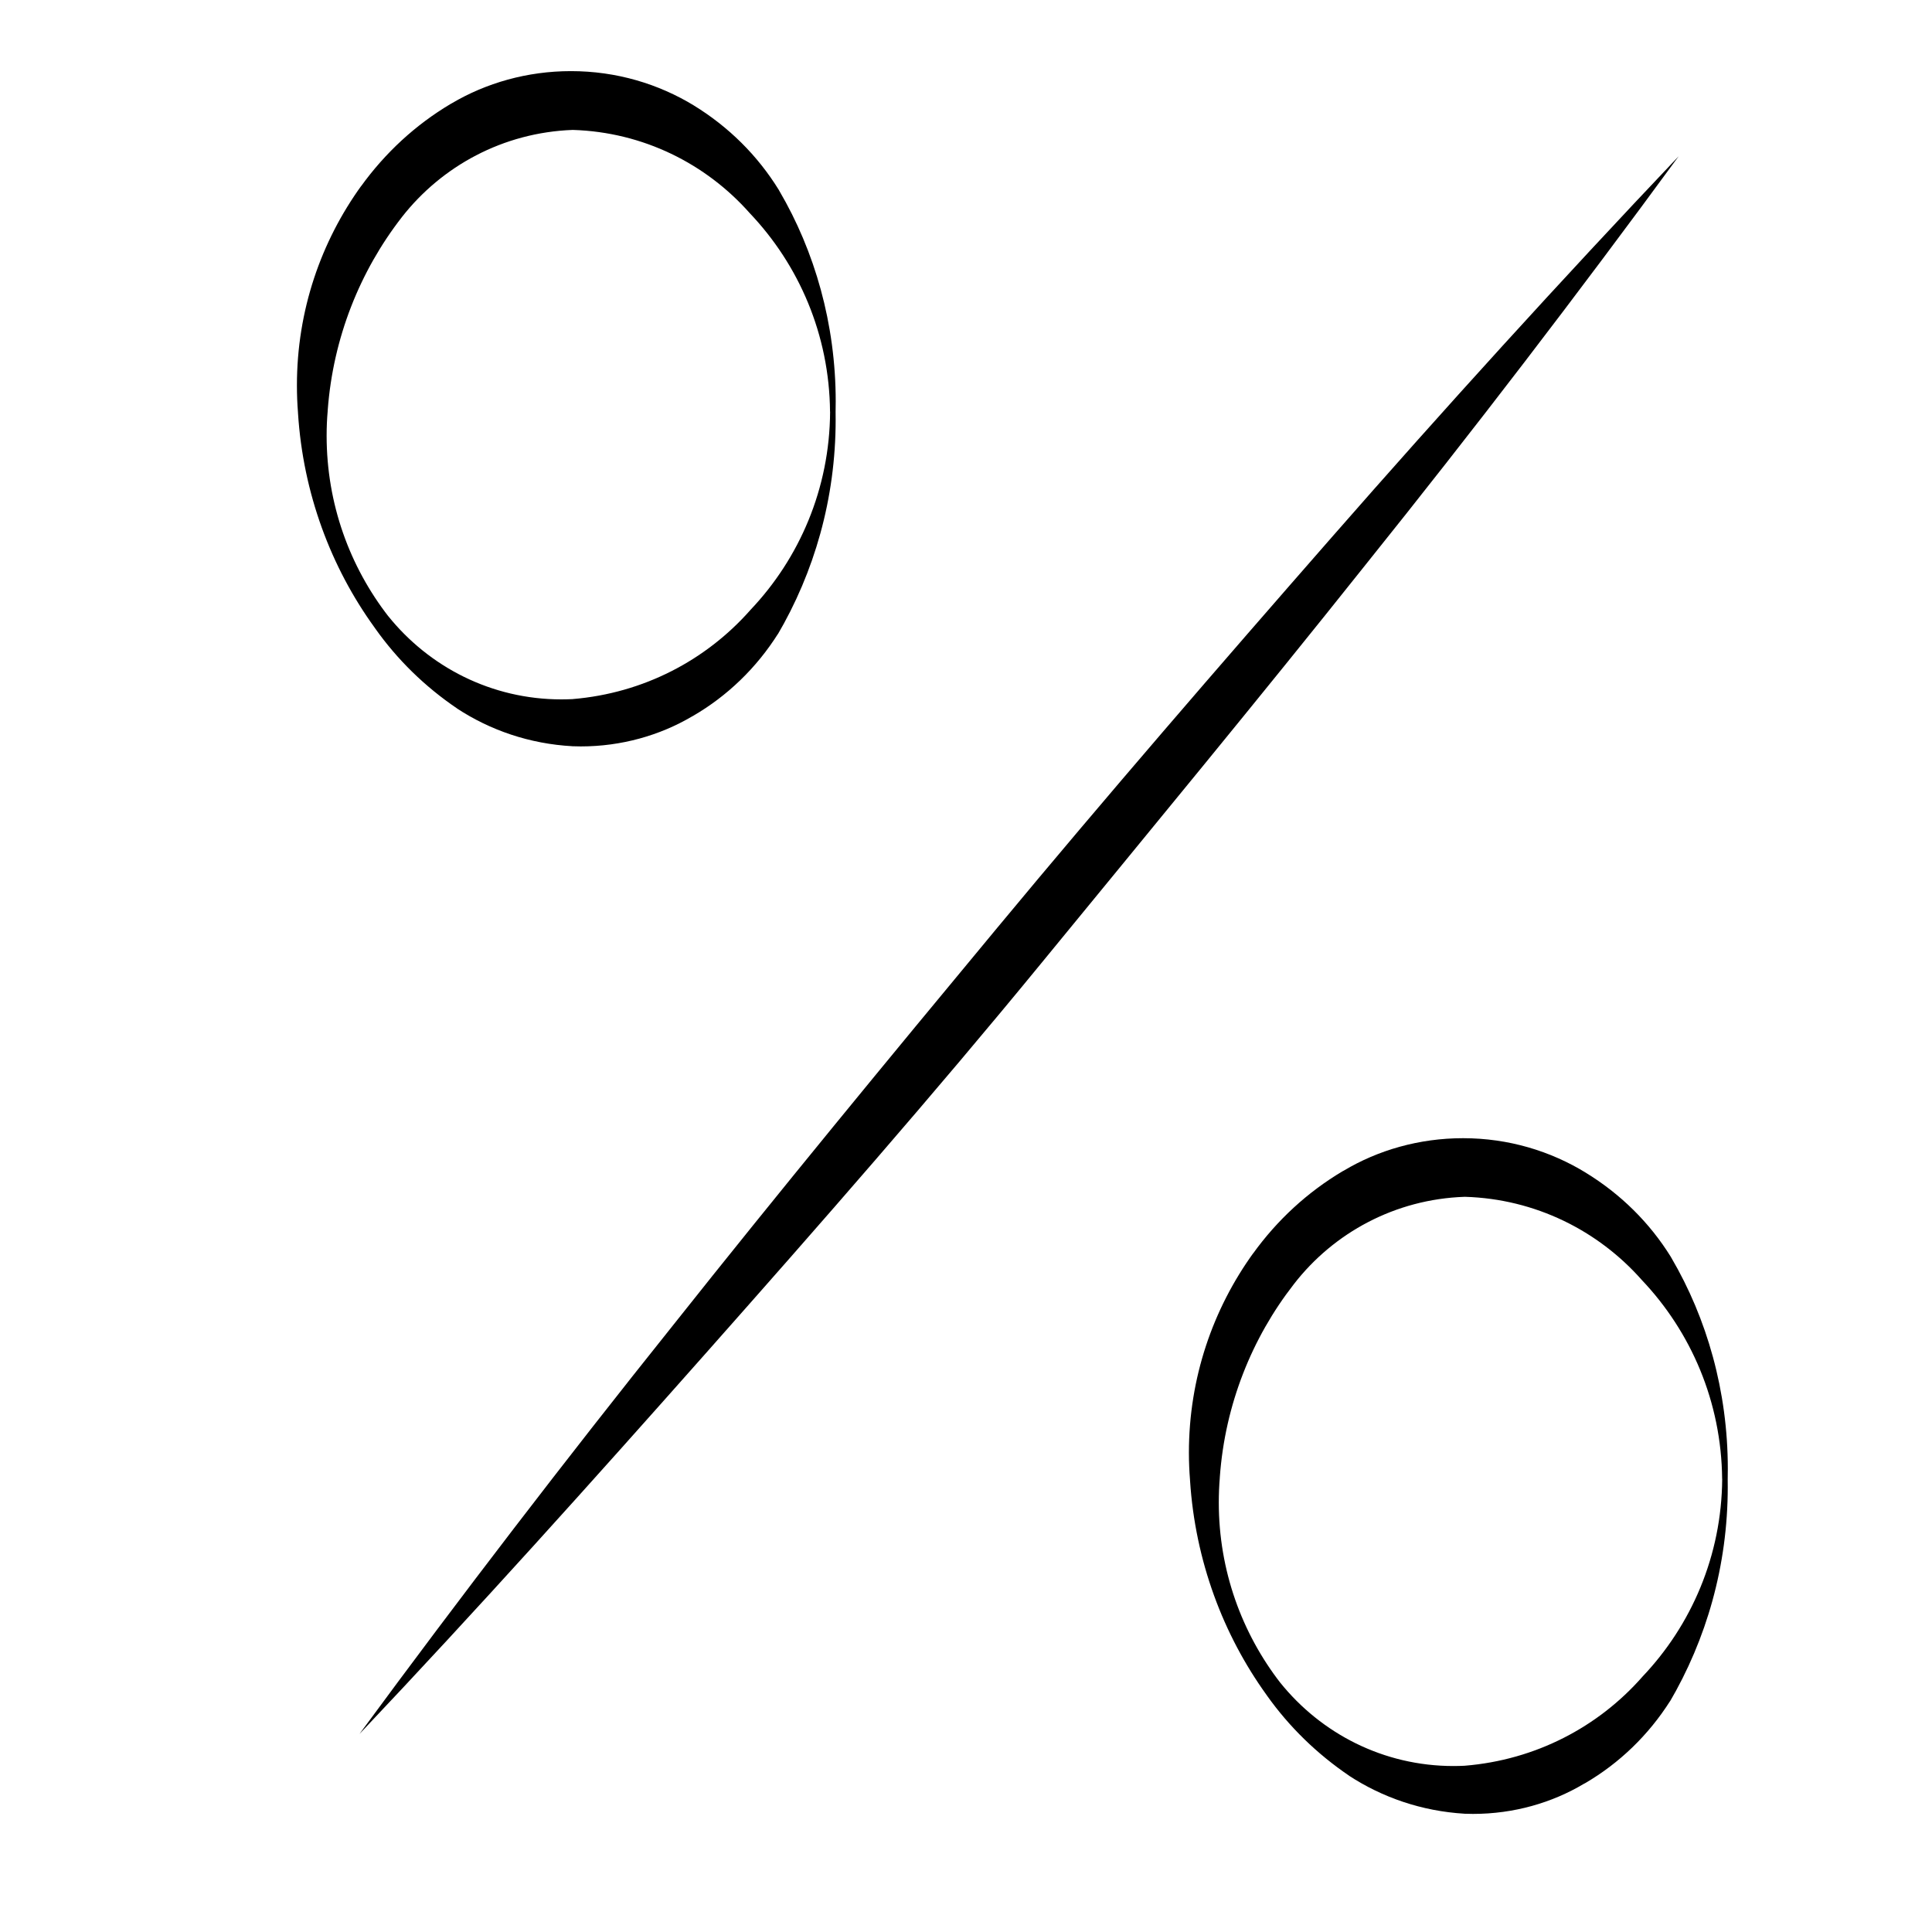 <!-- Generated by IcoMoon.io -->
<svg version="1.1" xmlns="http://www.w3.org/2000/svg" width="32" height="32" viewBox="0 0 32 32">
<title>pourcentage</title>
<path d="M5.954 28.72q2.529-3.438 5.187-6.761c1.763-2.222 3.567-4.411 5.38-6.596s3.672-4.333 5.536-6.463 3.778-4.237 5.747-6.312q-2.52 3.443-5.182 6.761c-1.776 2.231-3.585 4.42-5.375 6.605s-3.672 4.333-5.559 6.463-3.778 4.237-5.733 6.302z"></path>
<path d="M13.84 6.82c0.001 0.040 0.001 0.088 0.001 0.135 0 1.303-0.353 2.523-0.969 3.57l0.018-0.033c-0.361 0.572-0.843 1.036-1.413 1.367l-0.019 0.010c-0.527 0.31-1.162 0.494-1.839 0.494-0.047 0-0.095-0.001-0.142-0.003l0.007 0c-0.713-0.039-1.366-0.265-1.92-0.629l0.015 0.009c-0.543-0.367-1-0.816-1.366-1.333l-0.011-0.016c-0.72-0.995-1.182-2.22-1.266-3.547l-0.001-0.020c-0.011-0.133-0.017-0.287-0.017-0.443 0-1.236 0.397-2.38 1.071-3.31l-0.011 0.017c0.403-0.559 0.904-1.020 1.483-1.365l0.022-0.012c0.566-0.335 1.247-0.533 1.974-0.533 0.75 0 1.45 0.21 2.046 0.575l-0.017-0.010c0.585 0.358 1.063 0.835 1.412 1.4l0.010 0.018c0.587 1.001 0.934 2.204 0.934 3.488 0 0.060-0.001 0.119-0.002 0.179l0-0.009zM13.748 6.82c-0.011-1.278-0.516-2.435-1.333-3.293l0.002 0.002c-0.724-0.817-1.764-1.341-2.927-1.377l-0.006-0c-1.152 0.043-2.165 0.598-2.826 1.442l-0.006 0.008c-0.688 0.886-1.135 1.99-1.224 3.193l-0.001 0.020c-0.011 0.12-0.017 0.261-0.017 0.402 0 1.129 0.383 2.169 1.026 2.996l-0.008-0.011c0.679 0.845 1.712 1.382 2.87 1.382 0.066 0 0.131-0.002 0.196-0.005l-0.009 0c1.177-0.098 2.209-0.646 2.938-1.469l0.004-0.005c0.813-0.855 1.315-2.011 1.322-3.285v-0.001z"></path>
<path d="M28.616 24.496c0.001 0.040 0.001 0.086 0.001 0.133 0 1.304-0.353 2.525-0.969 3.573l0.018-0.033c-0.362 0.571-0.844 1.035-1.413 1.367l-0.020 0.010c-0.525 0.313-1.158 0.498-1.835 0.498-0.049 0-0.098-0.001-0.146-0.003l0.007 0c-0.713-0.043-1.365-0.27-1.92-0.633l0.015 0.009c-0.542-0.367-0.999-0.814-1.366-1.329l-0.011-0.016c-0.718-0.996-1.18-2.22-1.266-3.546l-0.001-0.020c-0.011-0.133-0.018-0.289-0.018-0.445 0-1.237 0.397-2.381 1.071-3.312l-0.011 0.017c0.402-0.559 0.904-1.020 1.483-1.365l0.023-0.012c0.565-0.338 1.247-0.537 1.975-0.537 0.75 0 1.451 0.212 2.045 0.579l-0.017-0.010c0.584 0.357 1.063 0.832 1.413 1.396l0.010 0.018c0.587 1.002 0.934 2.206 0.934 3.492 0 0.060-0.001 0.12-0.002 0.18l0-0.009zM28.524 24.496c-0.012-1.279-0.516-2.438-1.333-3.298l0.002 0.002c-0.723-0.818-1.764-1.342-2.927-1.377l-0.006-0c-1.152 0.039-2.168 0.595-2.826 1.442l-0.006 0.008c-0.69 0.885-1.138 1.989-1.224 3.194l-0.001 0.019c-0.010 0.12-0.016 0.259-0.016 0.4 0 1.128 0.383 2.167 1.025 2.994l-0.008-0.011c0.679 0.845 1.712 1.382 2.87 1.382 0.066 0 0.131-0.002 0.196-0.005l-0.009 0c1.177-0.096 2.211-0.644 2.938-1.469l0.004-0.005c0.811-0.852 1.313-2.005 1.322-3.276v-0.002z"></path>
</svg>
